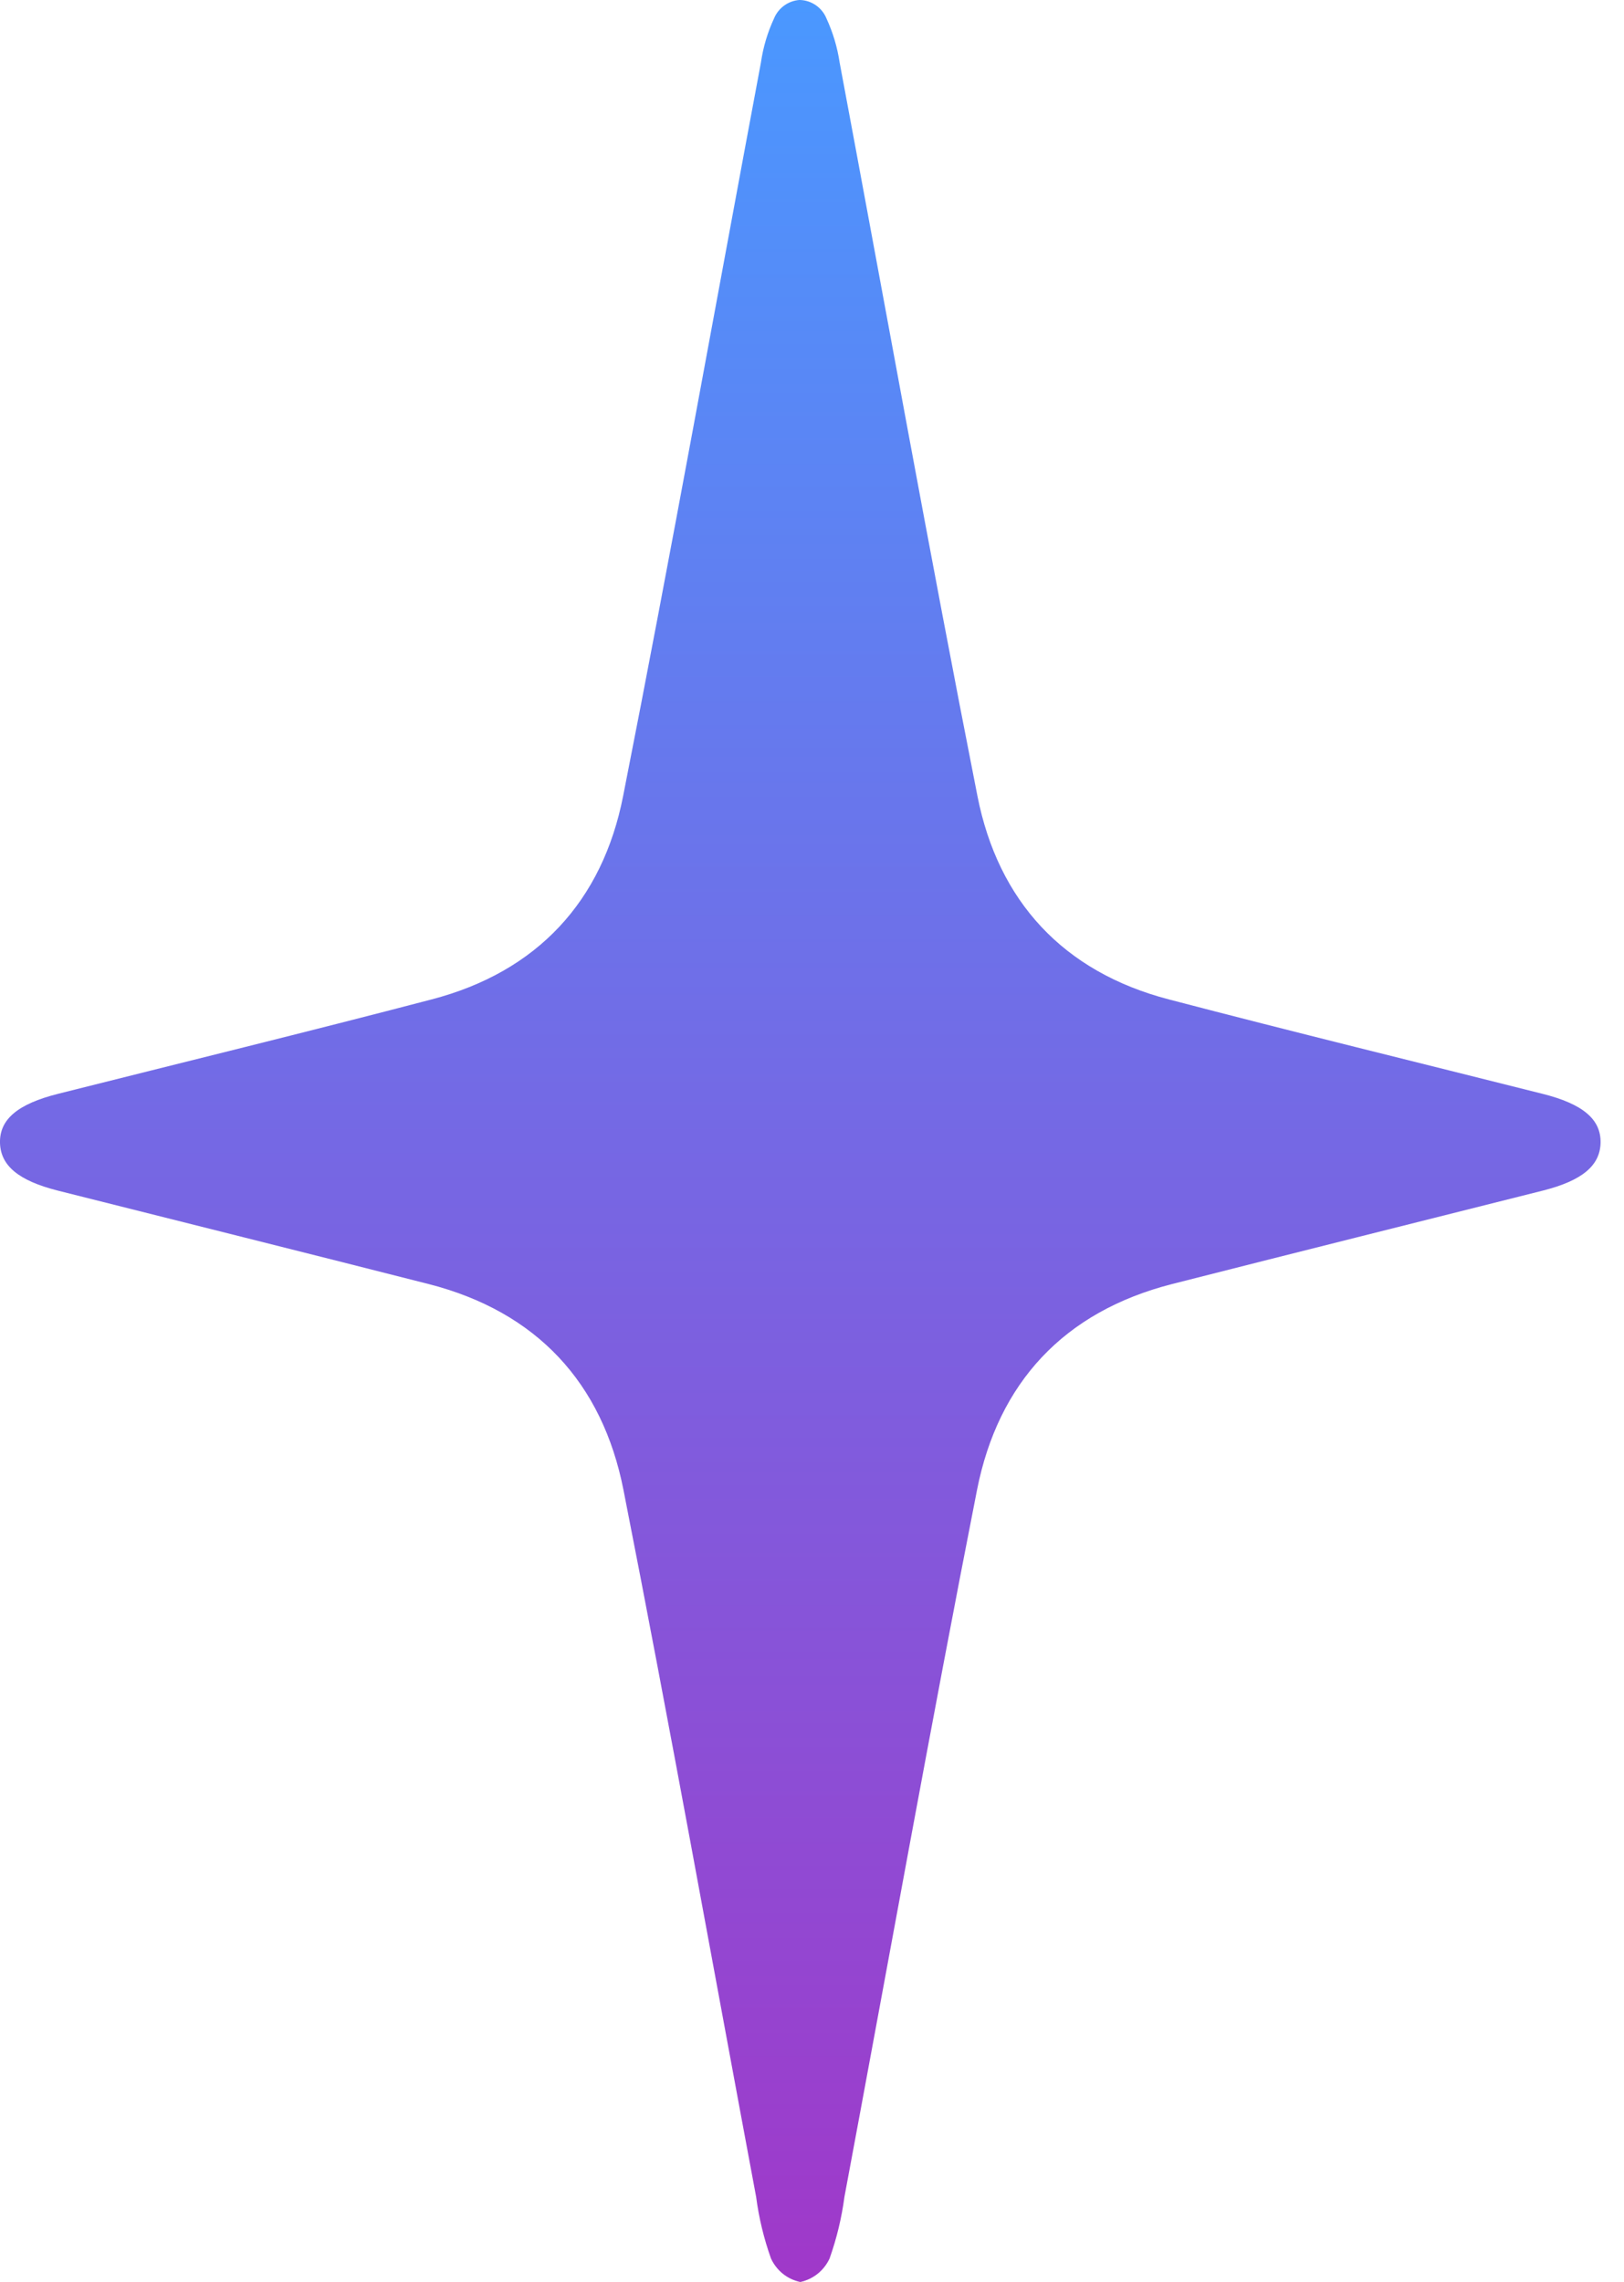 <svg width="42" height="59" viewBox="0 0 42 59" fill="none" xmlns="http://www.w3.org/2000/svg">
<path d="M20.703 59H20.697V0C20.844 0.006 20.985 0.055 21.105 0.139C21.225 0.224 21.319 0.341 21.374 0.477C21.541 0.839 21.656 1.223 21.715 1.618C22.9 7.94 24.034 14.27 25.278 20.578C25.815 23.305 27.502 25.129 30.229 25.84C33.443 26.681 36.668 27.469 39.889 28.28C40.937 28.542 41.409 28.941 41.394 29.552C41.378 30.139 40.916 30.526 39.906 30.782C36.706 31.588 33.507 32.386 30.309 33.2C27.516 33.914 25.815 35.748 25.267 38.527C24.071 44.609 22.978 50.71 21.839 56.8C21.767 57.343 21.638 57.877 21.455 58.393C21.385 58.545 21.281 58.679 21.151 58.785C21.021 58.89 20.868 58.963 20.705 59H20.703ZM20.694 59H20.689C20.526 58.964 20.373 58.891 20.243 58.786C20.113 58.68 20.009 58.546 19.939 58.393C19.755 57.878 19.626 57.343 19.555 56.8C18.416 50.71 17.323 44.609 16.125 38.527C15.579 35.748 13.875 33.914 11.088 33.2C7.888 32.386 4.689 31.587 1.489 30.782C0.482 30.526 0.017 30.14 0 29.552C-0.016 28.941 0.46 28.542 1.505 28.28C4.726 27.469 7.95 26.681 11.163 25.84C13.892 25.128 15.582 23.303 16.116 20.578C17.361 14.27 18.494 7.94 19.679 1.618C19.736 1.223 19.85 0.839 20.018 0.477C20.072 0.346 20.162 0.231 20.276 0.147C20.391 0.063 20.526 0.012 20.668 0L20.697 0V59H20.694Z" fill="url(#paint0_linear_299_4971)"/>
<defs>
<linearGradient id="paint0_linear_299_4971" x1="20.697" y1="0" x2="20.697" y2="59" gradientUnits="userSpaceOnUse">
<stop stop-color="#4A98FF"/>
<stop offset="1" stop-color="#A038C9"/>
</linearGradient>
</defs>
</svg>
